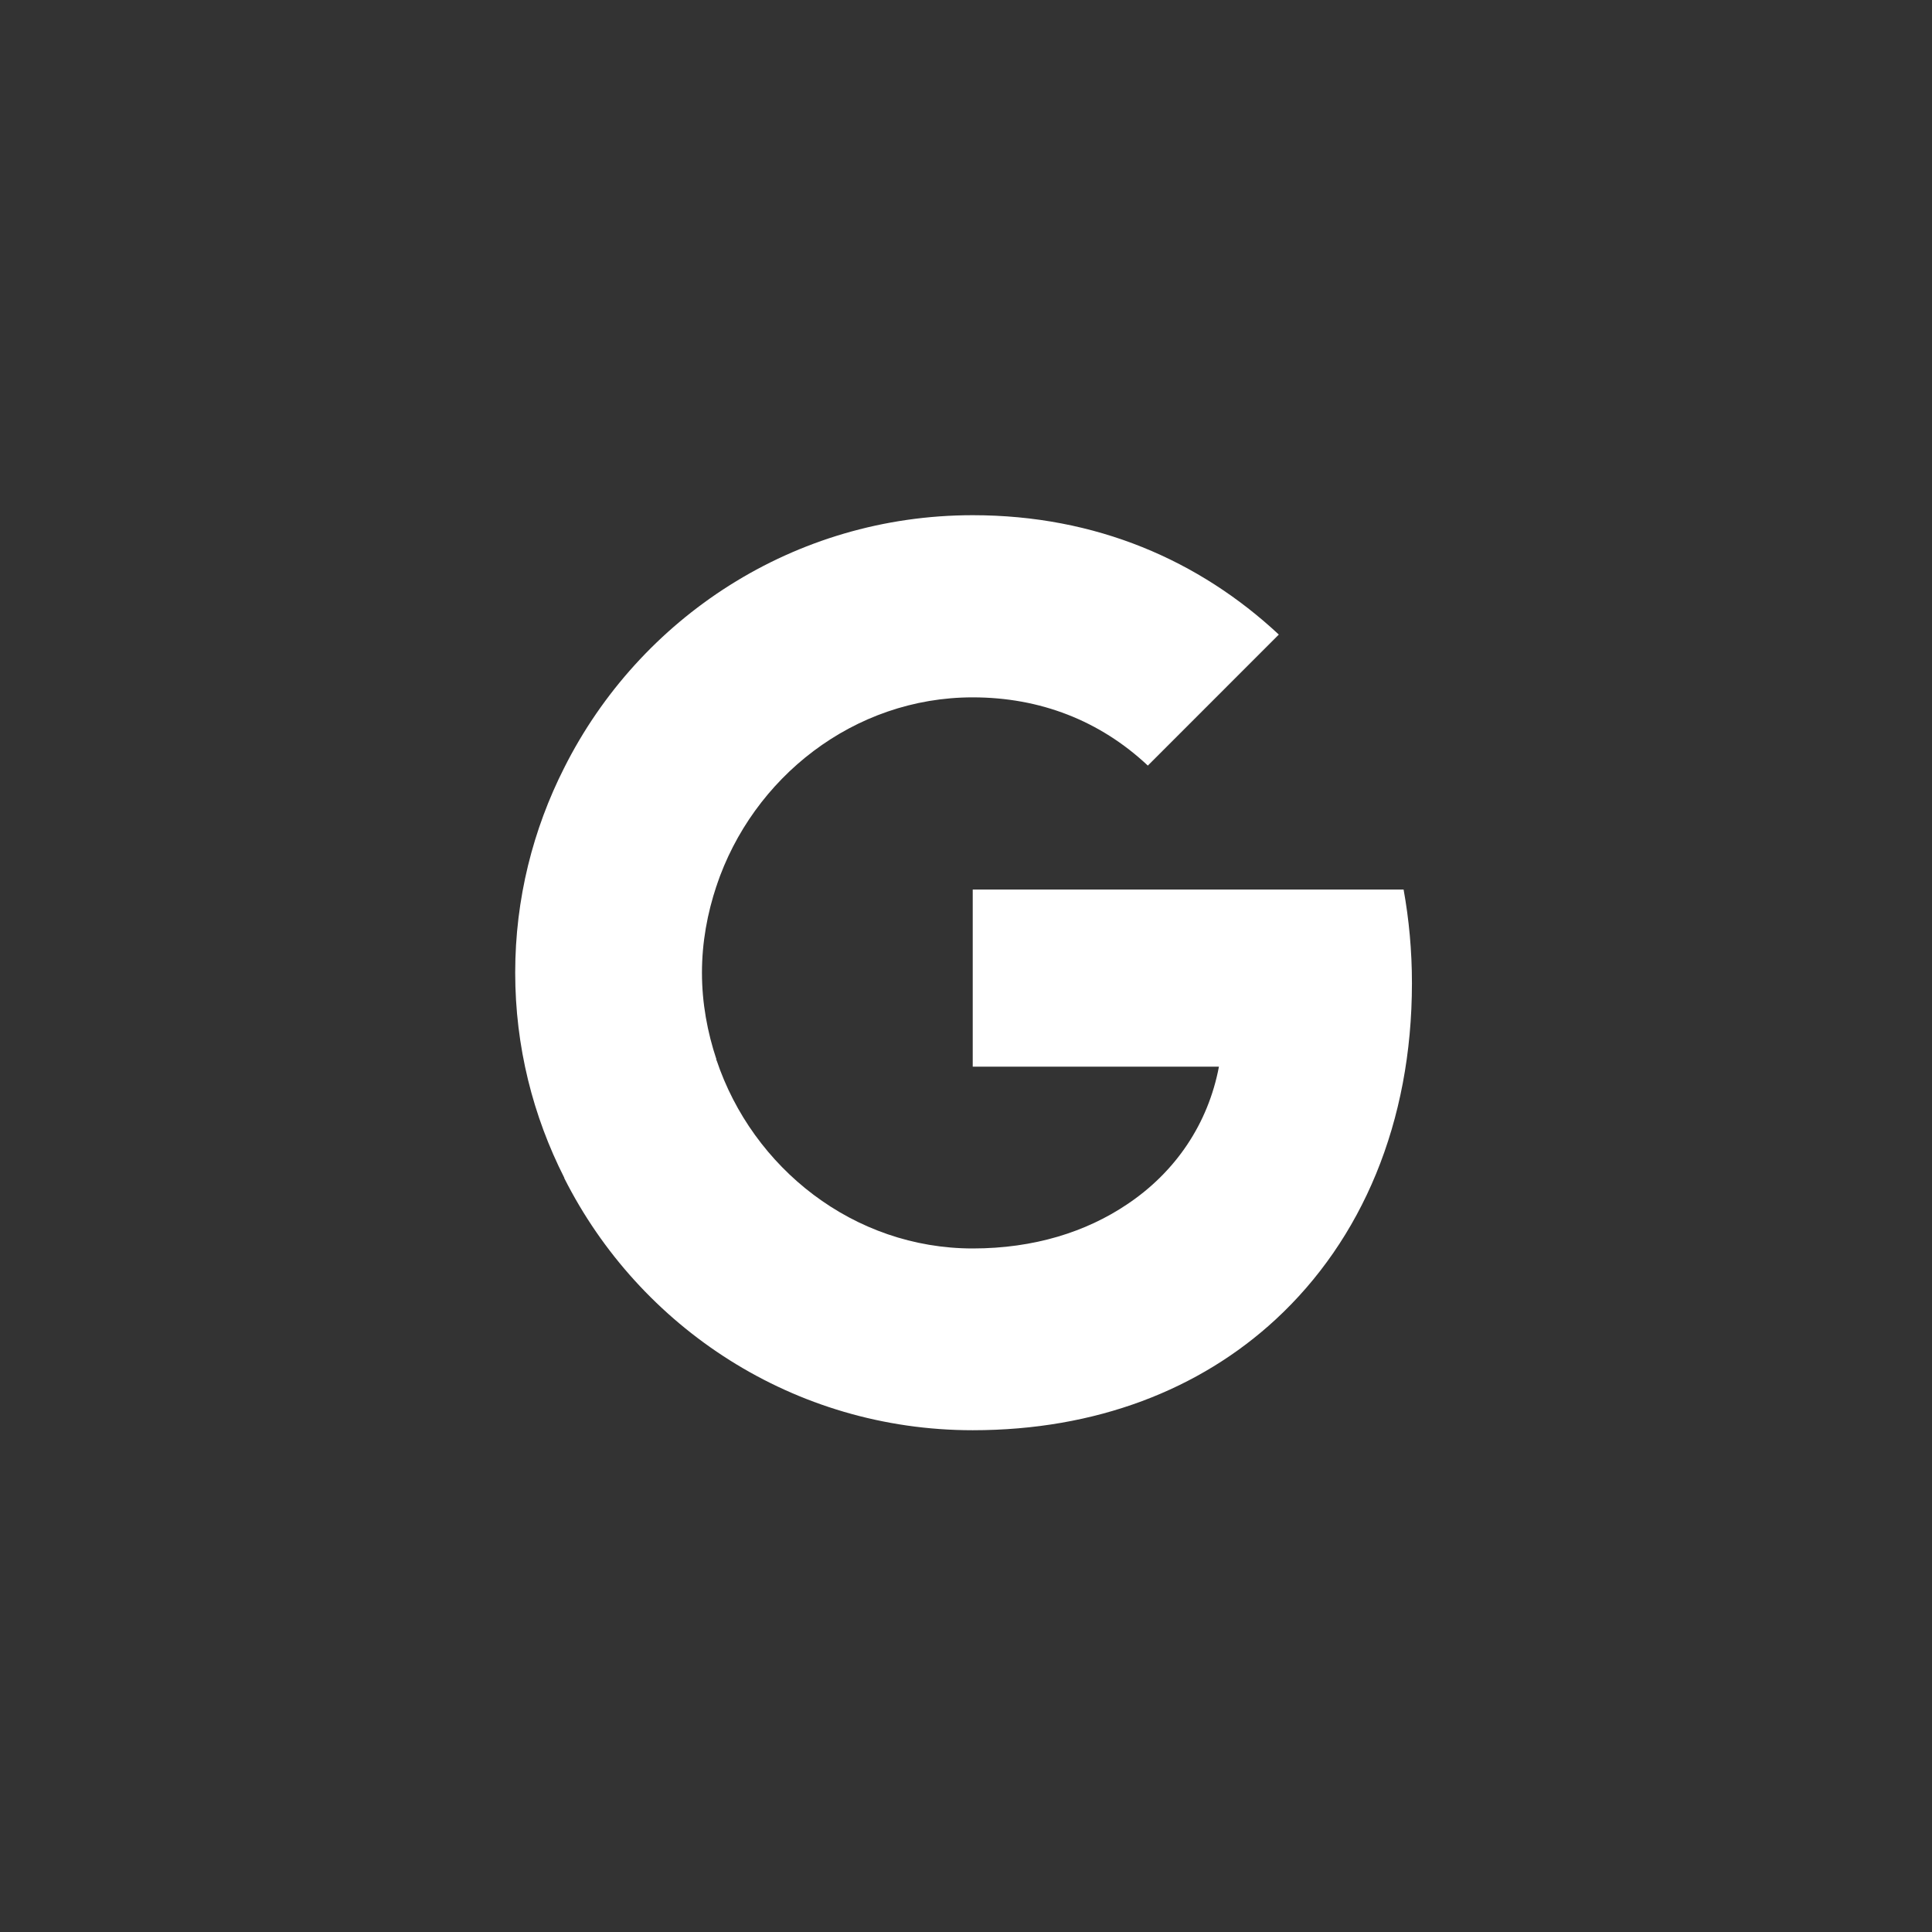 <svg width="60" height="60" viewBox="0 0 60 60" fill="none"
    xmlns="http://www.w3.org/2000/svg">
    <rect x="0" y="0" width="60" height="60" fill="#333333" stroke="none"/>
    <path d="M43.849 30.531C43.849 29.524 43.758 28.555 43.59 27.625H30.209V33.127H37.855C37.519 34.897 36.512 36.395 35.001 37.403V40.981H39.612C42.298 38.501 43.849 34.858 43.849 30.531Z" fill="white"/>
    <path d="M30.209 44.417C34.045 44.417 37.261 43.151 39.612 40.981L35.001 37.403C33.735 38.255 32.12 38.772 30.209 38.772C26.514 38.772 23.376 36.279 22.252 32.921H17.524V36.589C19.862 41.226 24.654 44.417 30.209 44.417Z" fill="white"/>
    <path d="M22.252 32.908C21.968 32.055 21.8 31.151 21.8 30.208C21.8 29.265 21.968 28.361 22.252 27.509V23.84H17.524C16.555 25.752 16 27.909 16 30.208C16 32.507 16.555 34.664 17.524 36.576L21.205 33.709L22.252 32.908Z" fill="white"/>
    <path d="M30.209 21.657C32.301 21.657 34.161 22.381 35.647 23.776L39.715 19.707C37.248 17.408 34.045 16 30.209 16C24.654 16 19.862 19.19 17.524 23.84L22.252 27.509C23.376 24.15 26.514 21.657 30.209 21.657Z" fill="white"/>
</svg>
